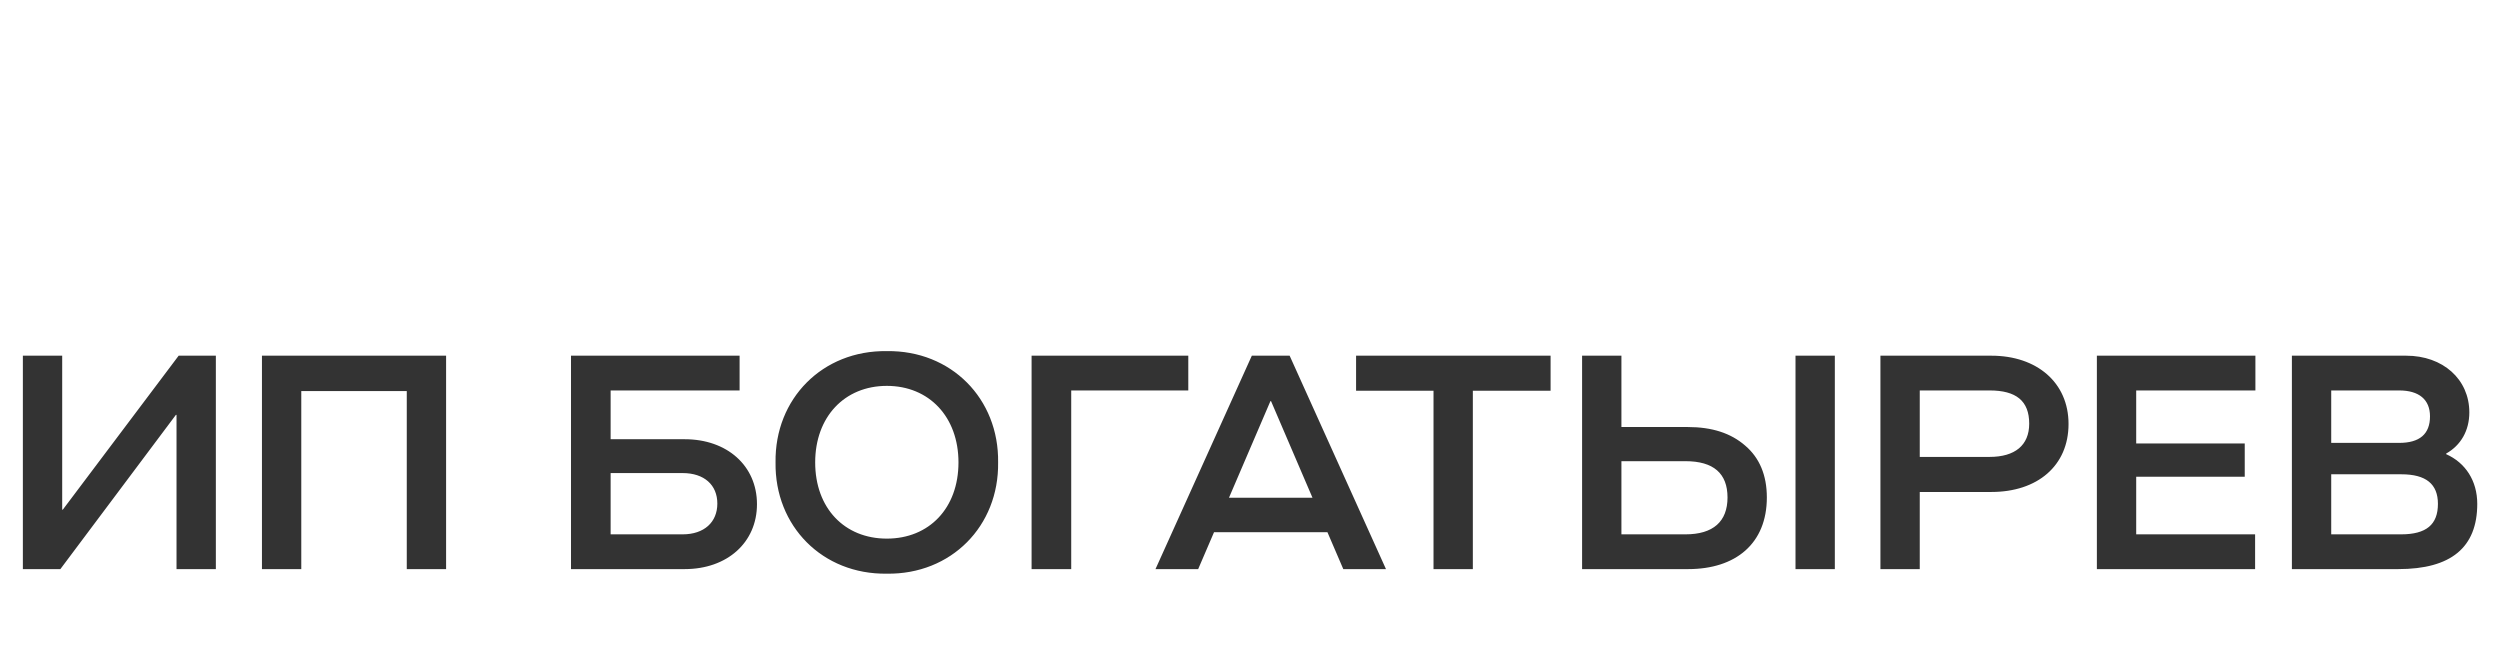 <svg width="123" height="32" viewBox="0 0 123 32" fill="none" xmlns="http://www.w3.org/2000/svg">
<path d="M10.62 17.5V28H8.685V20.41H8.655L2.97 28H1.125V17.5H3.06V25.075H3.09L8.79 17.5H10.62ZM21.948 17.5V28H20.013V19.24H14.823V28H12.888V17.5H21.948ZM33.688 21.61C35.773 21.61 37.243 22.915 37.243 24.805C37.243 26.695 35.773 28 33.688 28H28.093V17.5H36.388V19.21H30.043V21.61H33.688ZM33.583 26.29C34.648 26.29 35.293 25.69 35.293 24.775C35.293 23.86 34.648 23.275 33.583 23.275H30.043V26.29H33.583ZM38.157 22.75C38.112 19.615 40.467 17.23 43.632 17.275C46.797 17.23 49.152 19.615 49.107 22.75C49.152 25.885 46.797 28.27 43.632 28.225C40.467 28.27 38.112 25.885 38.157 22.75ZM47.157 22.75C47.157 20.515 45.717 18.985 43.632 18.985C41.547 18.985 40.107 20.515 40.107 22.75C40.107 25 41.547 26.5 43.632 26.5C45.717 26.5 47.157 25 47.157 22.75ZM52.704 28H50.754V17.5H58.464V19.21H52.704V28ZM68.19 28H66.09L65.31 26.185H59.73L58.95 28H56.85L61.59 17.5H63.45L68.19 28ZM62.505 19.735L60.465 24.49H64.575L62.535 19.735H62.505ZM72.464 28H70.529V19.225H66.719V17.5H76.289V19.225H72.464V28ZM83.044 21.01C84.229 21.01 85.159 21.31 85.864 21.925C86.569 22.525 86.929 23.38 86.929 24.475C86.929 26.74 85.399 28 83.059 28H77.839V17.5H79.774V21.01H83.044ZM88.339 28V17.5H90.274V28H88.339ZM82.924 26.29C84.289 26.29 84.994 25.66 84.994 24.475C84.994 23.29 84.304 22.69 82.924 22.69H79.774V26.29H82.924ZM92.517 28V17.5H97.977C100.212 17.5 101.772 18.82 101.772 20.86C101.772 22.915 100.242 24.205 97.977 24.205H94.452V28H92.517ZM97.887 22.48C99.132 22.48 99.837 21.91 99.837 20.845C99.837 19.72 99.192 19.21 97.887 19.21H94.452V22.48H97.887ZM110.951 28H103.166V17.5H110.966V19.21H105.101V21.82H110.441V23.455H105.101V26.29H110.951V28ZM112.761 28V17.5H118.386C120.186 17.5 121.491 18.655 121.491 20.29C121.491 21.19 121.071 21.91 120.351 22.315V22.345C121.296 22.765 121.881 23.65 121.881 24.79C121.881 26.935 120.591 28 117.996 28H112.761ZM118.041 21.79C119.046 21.79 119.556 21.355 119.556 20.485C119.556 19.66 119.016 19.21 118.041 19.21H114.696V21.79H118.041ZM118.131 26.29C119.376 26.29 119.946 25.81 119.946 24.79C119.946 23.815 119.361 23.335 118.146 23.335H114.696V26.29H118.131Z" fill="#333333"/>
</svg>
